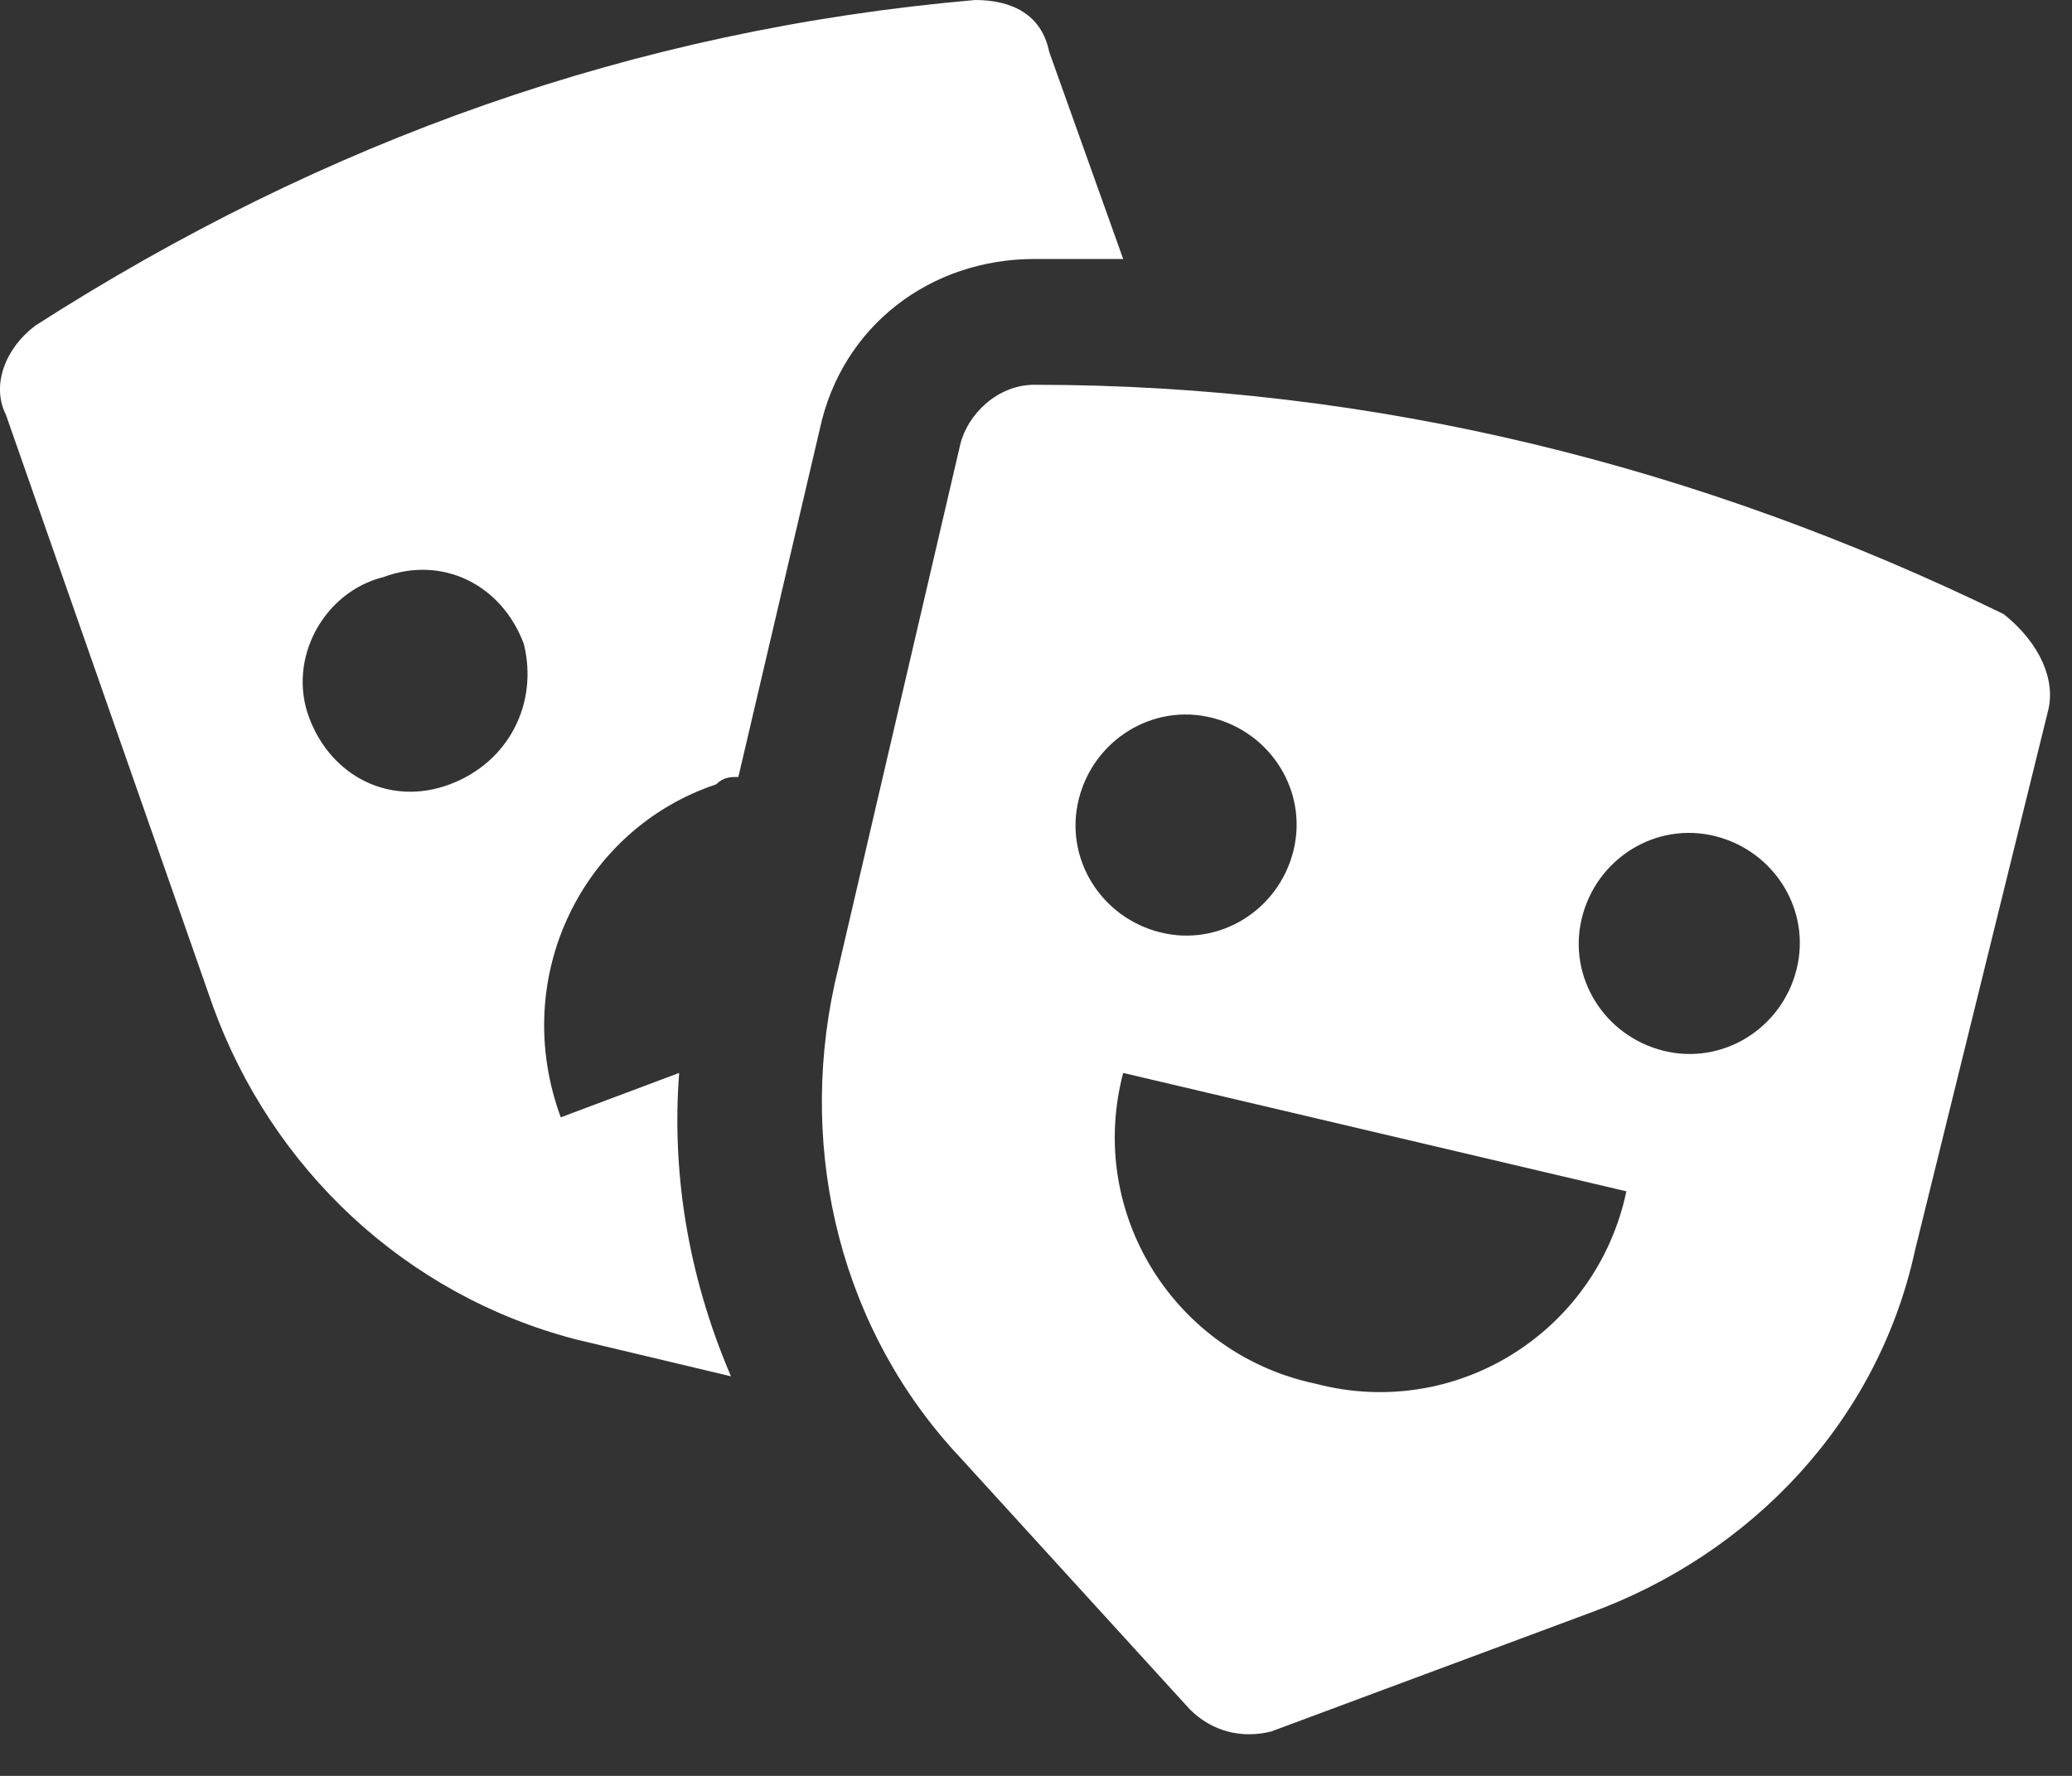<?xml version="1.0" encoding="UTF-8" standalone="no"?><!DOCTYPE svg PUBLIC "-//W3C//DTD SVG 1.1//EN" "http://www.w3.org/Graphics/SVG/1.1/DTD/svg11.dtd"><svg width="100%" height="100%" viewBox="0 0 28 24" version="1.1" xmlns="http://www.w3.org/2000/svg" xmlns:xlink="http://www.w3.org/1999/xlink" xml:space="preserve" xmlns:serif="http://www.serif.com/" style="fill-rule:evenodd;clip-rule:evenodd;stroke-linejoin:round;stroke-miterlimit:1.414;"><rect x="0" y="0" width="28" height="24" fill="#333333" stroke="none"/><path d="M27.678,9.6l-1.8,7.3c-0.5,2.3 -2.2,4.1 -4.4,4.9l-4.3,1.6c-0.4,0.1 -0.8,0 -1.1,-0.3l-3.1,-3.4c-1.6,-1.7 -2.2,-4.1 -1.7,-6.4l1.7,-7.3c0.1,-0.4 0.5,-0.8 1,-0.8c4.6,0 9,1.1 13.1,3.1c0.5,0.4 0.7,0.9 0.6,1.3Zm-12.5,4.9c-0.5,1.9 0.7,3.8 2.6,4.2c1.9,0.5 3.8,-0.7 4.2,-2.6m1.2,-4.8c-0.8,-0.2 -1.6,0.3 -1.8,1.1c-0.2,0.8 0.3,1.6 1.1,1.8c0.8,0.2 1.6,-0.3 1.8,-1.1c0.2,-0.8 -0.3,-1.6 -1.1,-1.8Zm-6.8,-1.6c-0.8,-0.2 -1.6,0.3 -1.8,1.1c-0.2,0.8 0.3,1.6 1.1,1.8c0.8,0.2 1.6,-0.3 1.8,-1.1c0.2,-0.8 -0.3,-1.6 -1.1,-1.8Zm-6.5,8.9l-2.1,-0.5c-2.3,-0.6 -4.1,-2.3 -4.9,-4.5l-2.8,-8c-0.2,-0.4 0,-0.9 0.4,-1.2c3.9,-2.5 8.1,-4 12.7,-4.4c0.5,0 0.9,0.2 1,0.7l1,2.8c-0.4,0 -0.8,0 -1.2,0c-1.4,0 -2.6,0.9 -2.9,2.3l-1.1,4.7c-0.1,0 -0.2,0 -0.3,0.1c-1.8,0.6 -2.8,2.6 -2.1,4.5l1.6,-0.6c-0.1,1.3 0.1,2.7 0.7,4.1Zm-2.8,-9.9c-0.3,-0.8 -1.1,-1.2 -1.9,-0.9c-0.8,0.2 -1.3,1.1 -1,1.9c0.3,0.8 1.1,1.2 1.9,0.9c0.8,-0.3 1.2,-1.1 1,-1.9Z" style="fill:#fff;fill-rule:nonzero;"/></svg>
